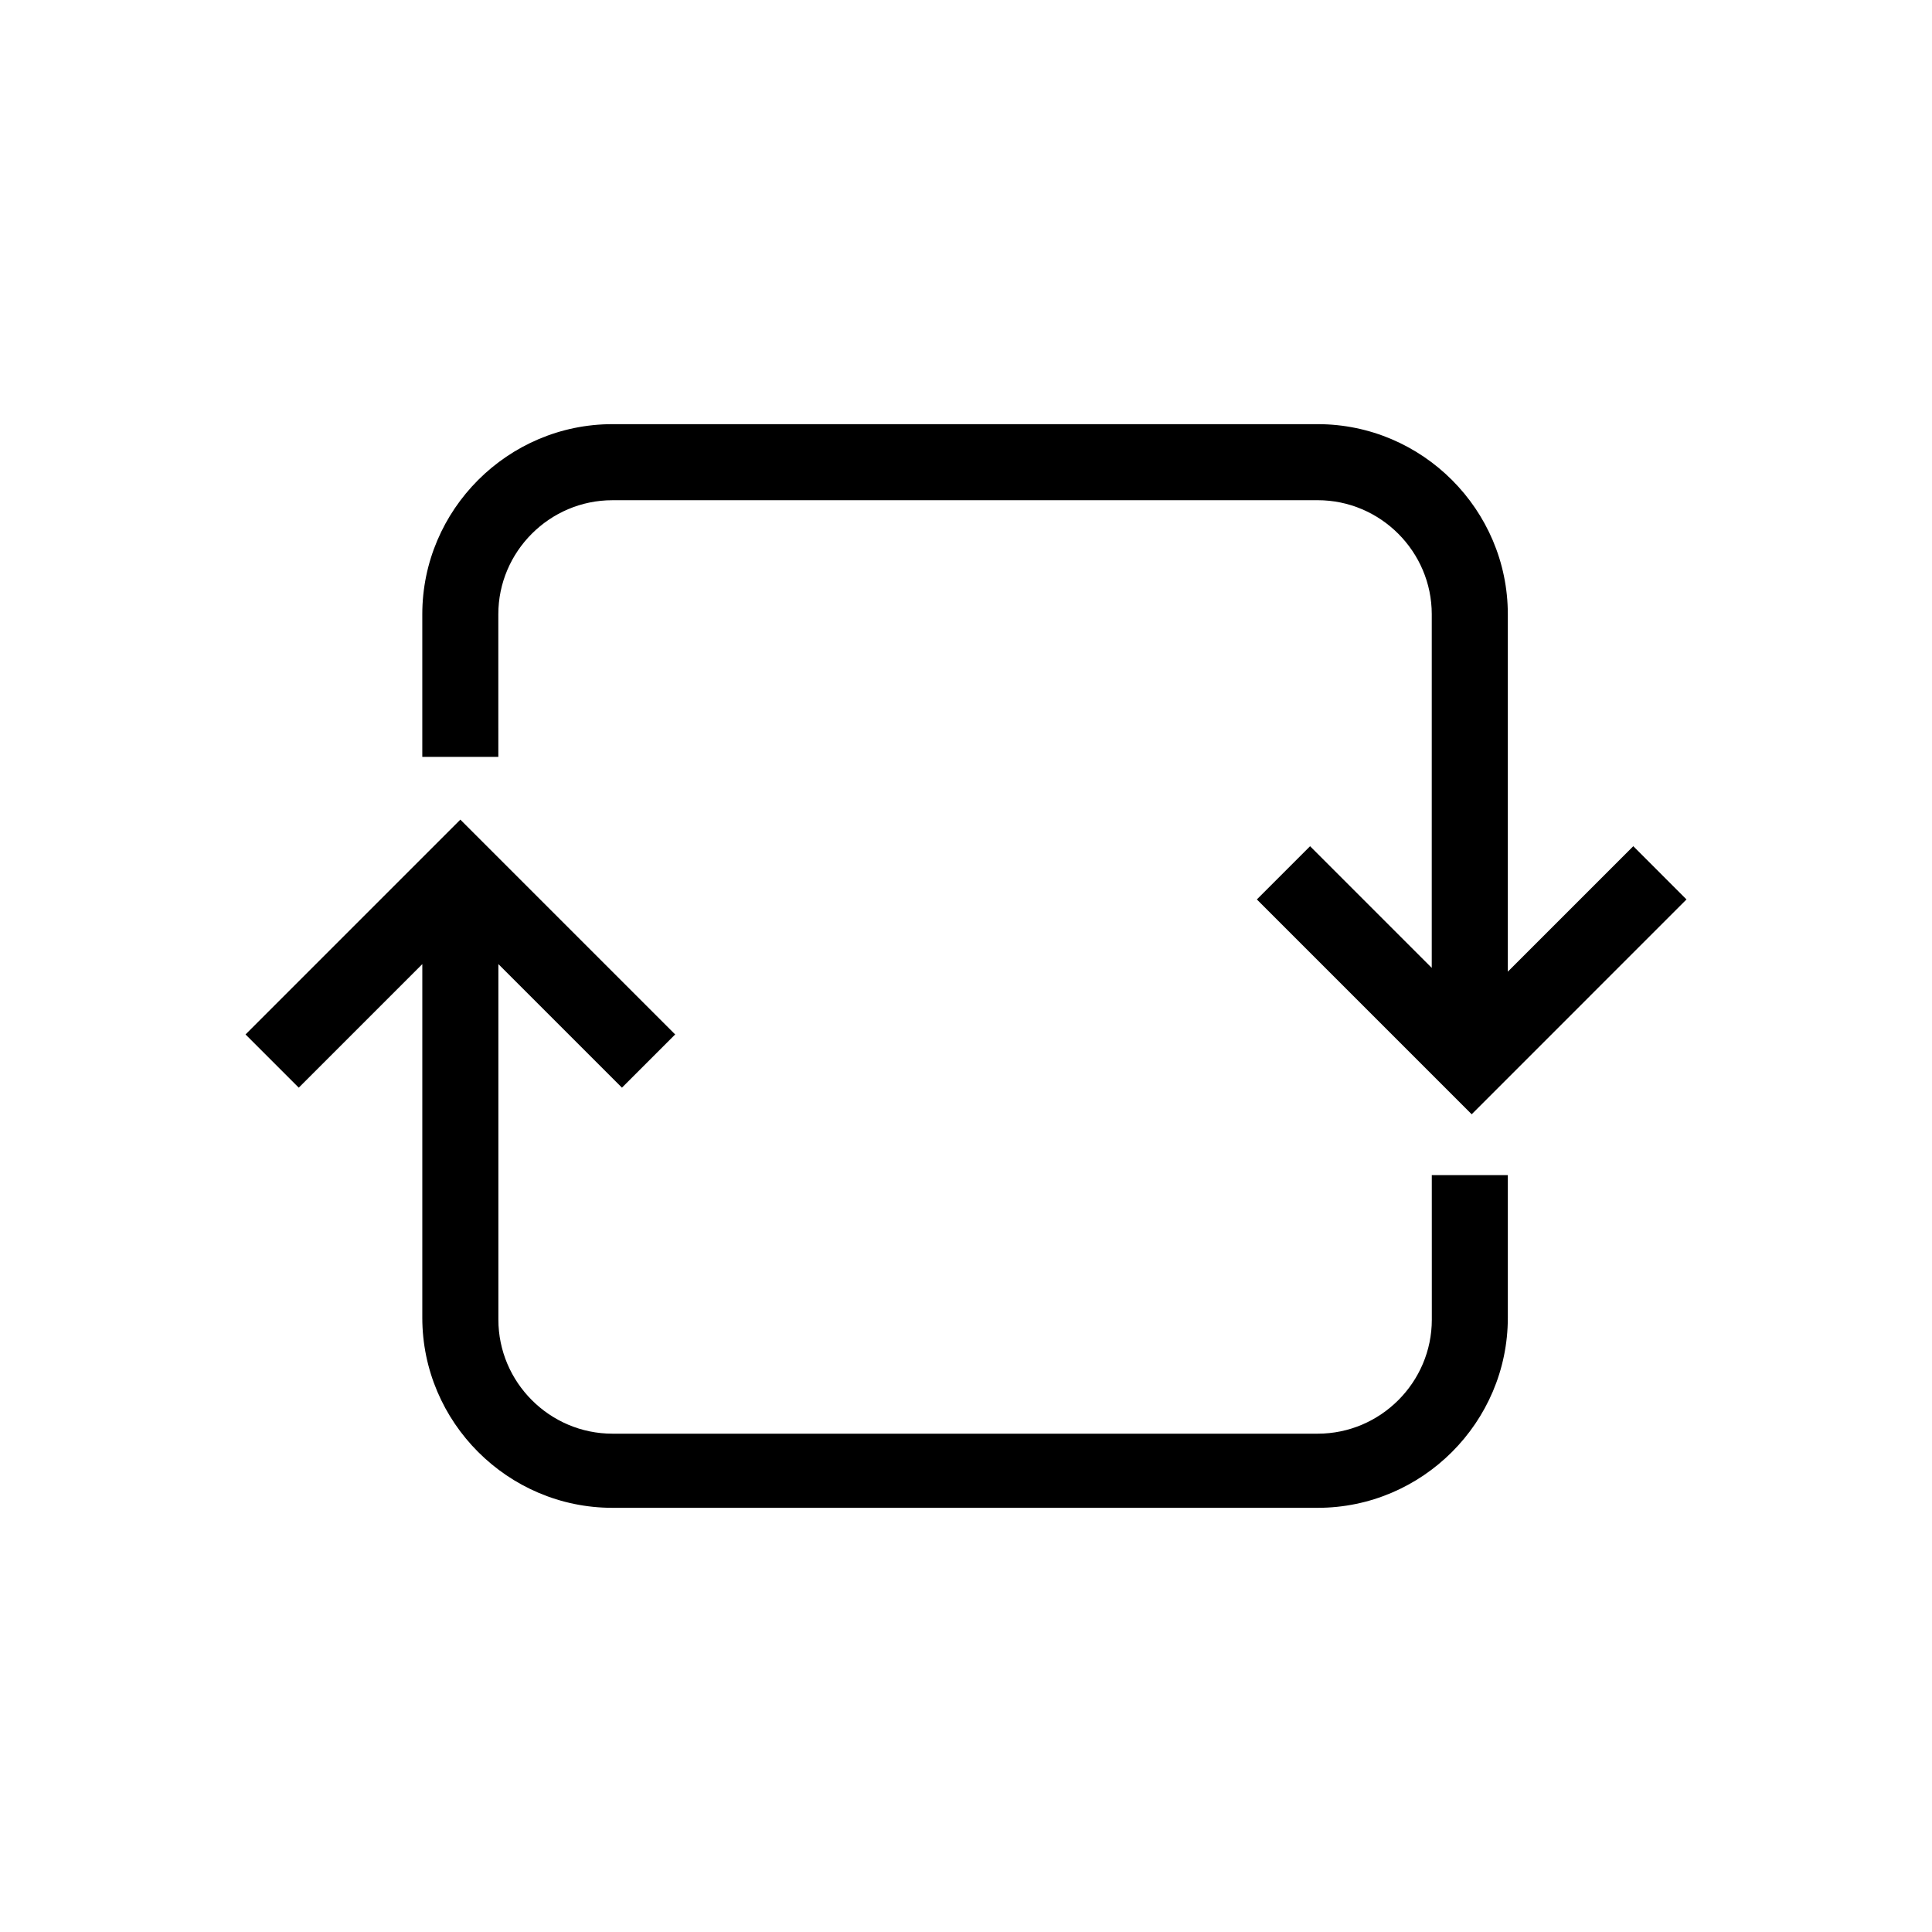 <?xml version="1.0" encoding="UTF-8"?>
<!-- The Best Svg Icon site in the world: iconSvg.co, Visit us! https://iconsvg.co -->
<svg fill="#000000" width="800px" height="800px" version="1.1" viewBox="144 144 512 512" xmlns="http://www.w3.org/2000/svg">
 <g>
  <path d="m590.94 382.36-56.93 56.934-56.93-56.934 14.105-14.105 32.242 32.242 0.004-93.707c0-16.625-13.602-30.23-30.23-30.23l-186.91 0.004c-16.625 0-30.23 13.602-30.23 30.23l0.004 37.781h-20.152v-37.785c0-27.711 22.672-50.383 50.383-50.383h186.91c27.711 0 50.383 22.672 50.383 50.383v94.715l33.25-33.25z"/>
  <path d="m543.59 455.42v37.785c0 27.711-22.672 50.383-50.383 50.383h-186.91c-27.711 0-50.383-22.672-50.383-50.383l0.004-93.707-32.746 32.746-14.105-14.105 56.93-56.93 56.93 56.93-14.105 14.105-32.746-32.746v94.211c0 16.625 13.602 30.23 30.23 30.23h186.91c16.625 0 30.23-13.602 30.23-30.23l-0.008-38.289z"/>
 </g>
</svg>